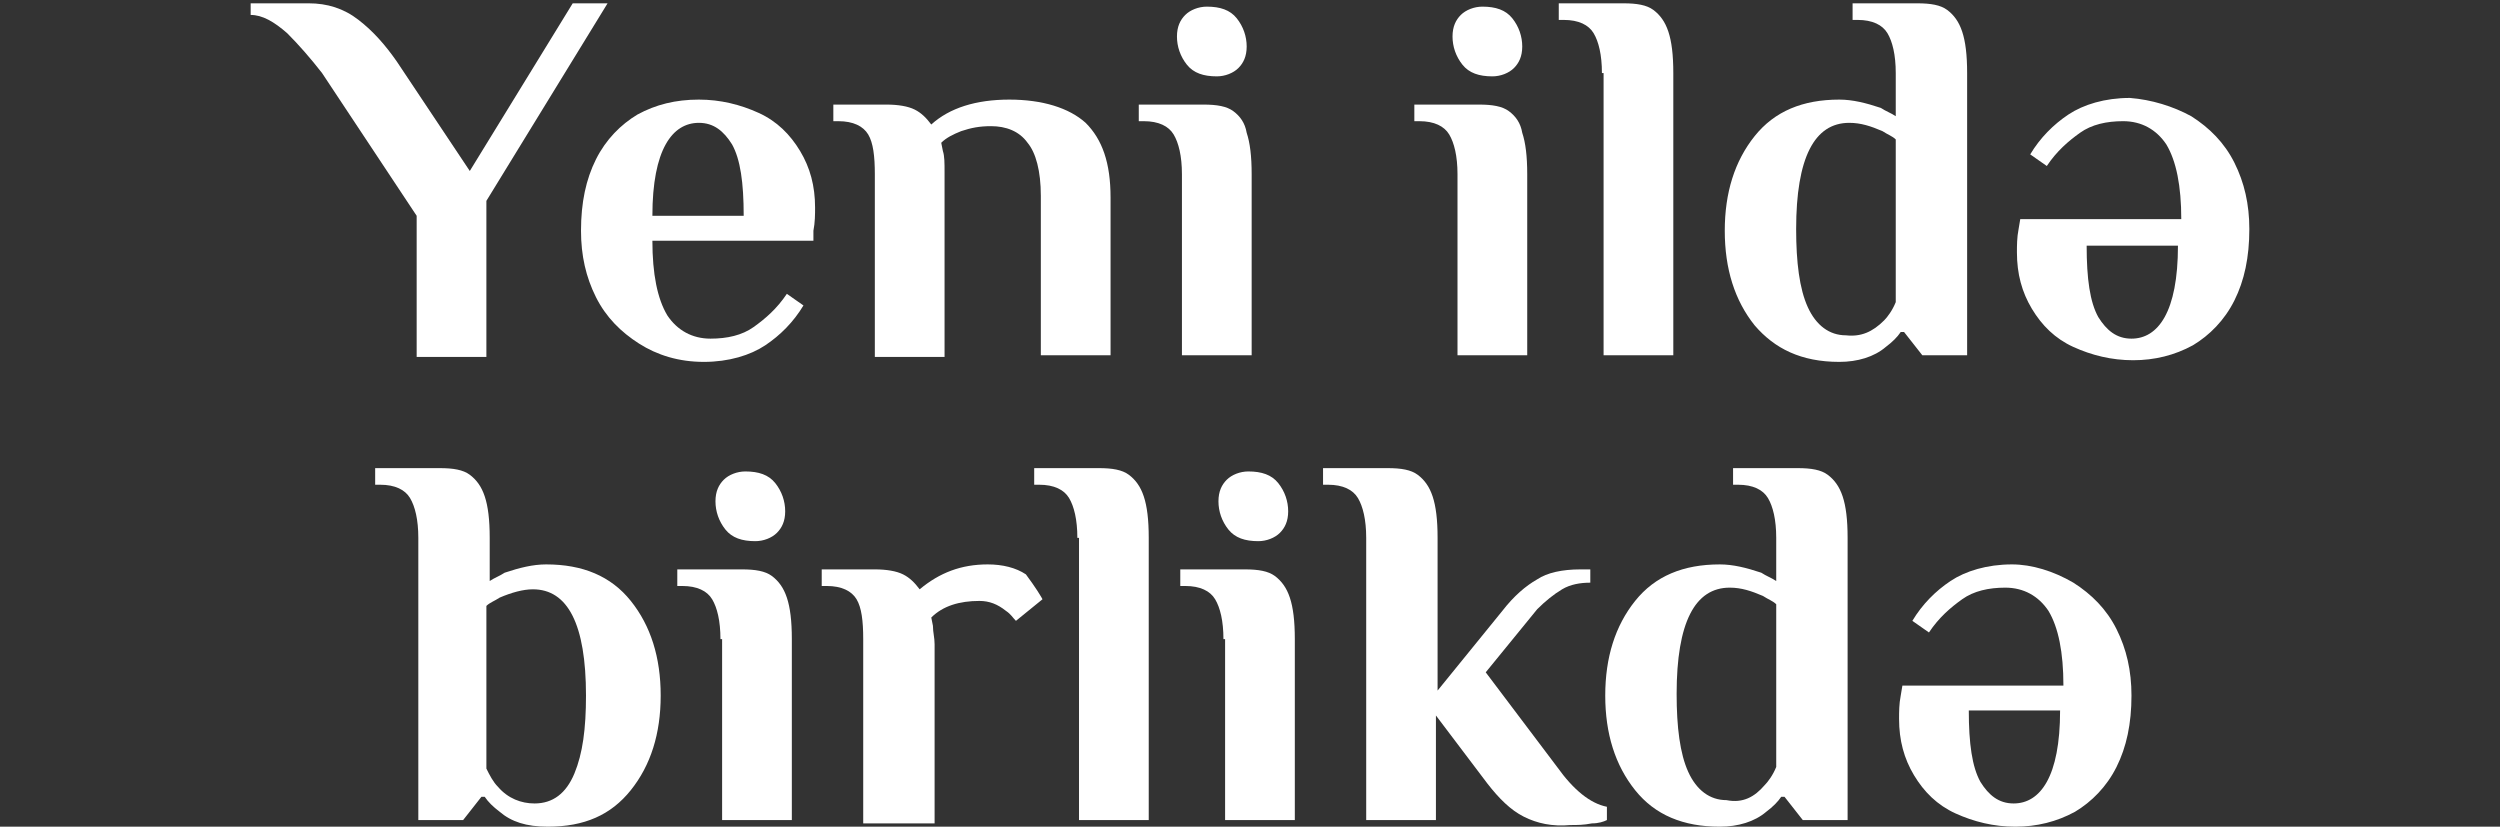 <?xml version="1.0" encoding="utf-8"?>
<!-- Generator: Adobe Illustrator 25.2.3, SVG Export Plug-In . SVG Version: 6.00 Build 0)  -->
<svg version="1.1" id="Layer_1" xmlns="http://www.w3.org/2000/svg" xmlns:xlink="http://www.w3.org/1999/xlink" x="0px" y="0px"
	 viewBox="0 0 150.6 49.8" style="enable-background:new 0 0 150.6 49.8;" xml:space="preserve">
<rect x="0" y="0" width="150.6" height="49.8" fill="#333333" stroke="none"/>
<style type="text/css">
	.st0{fill:#FFFFFF;}
</style>
<g>
	<path class="st0" d="M25.1,13l-5.7-8.6C18.7,3.5,18,2.7,17.3,2c-0.8-0.7-1.5-1.1-2.2-1.1V0.2h3.5c1.1,0,2.1,0.3,3,1
		c0.9,0.7,1.6,1.5,2.3,2.5l4.4,6.6l6.2-10.1h2.1l-7.3,11.9v9.4h-4.2V13z"/>
	<path class="st0" d="M38.5,20.7c-1.1-0.7-2-1.6-2.6-2.8c-0.6-1.2-0.9-2.5-0.9-4c0-1.7,0.3-3.1,0.9-4.3c0.6-1.2,1.5-2.1,2.5-2.7
		C39.5,6.3,40.7,6,42.1,6c1.3,0,2.5,0.3,3.6,0.8c1.1,0.5,1.9,1.3,2.5,2.3c0.6,1,0.9,2.1,0.9,3.4c0,0.4,0,0.9-0.1,1.4L49,14.5h-9.7
		c0,2,0.3,3.5,0.9,4.5c0.6,0.9,1.5,1.4,2.6,1.4c1,0,1.9-0.2,2.6-0.7c0.7-0.5,1.4-1.1,2-2l1,0.7c-0.6,1-1.4,1.8-2.3,2.4
		c-0.9,0.6-2.2,1-3.7,1C40.9,21.8,39.6,21.4,38.5,20.7z M44.8,13c0-2-0.2-3.4-0.7-4.3c-0.5-0.8-1.1-1.3-2-1.3c-0.8,0-1.5,0.4-2,1.3
		c-0.5,0.9-0.8,2.3-0.8,4.3H44.8z"/>
	<path class="st0" d="M52.7,10.5c0-1.1-0.1-1.9-0.4-2.4c-0.3-0.5-0.9-0.8-1.8-0.8h-0.3v-1h3.2c0.7,0,1.3,0.1,1.7,0.3
		c0.4,0.2,0.7,0.5,1,0.9c1.1-1,2.7-1.5,4.7-1.5c2,0,3.6,0.5,4.6,1.4c1,1,1.5,2.4,1.5,4.5v9.5h-4.2v-9.6c0-1.5-0.3-2.6-0.8-3.2
		c-0.5-0.7-1.3-1-2.2-1c-0.7,0-1.2,0.1-1.8,0.3c-0.5,0.2-0.9,0.4-1.2,0.7l0.1,0.5c0.1,0.3,0.1,0.7,0.1,1.3v11.1h-4.2V10.5z"/>
	<path class="st0" d="M71.2,10.5c0-1.1-0.2-1.9-0.5-2.4c-0.3-0.5-0.9-0.8-1.8-0.8h-0.3v-1h3.9c0.8,0,1.4,0.1,1.8,0.4
		C74.7,7,75,7.4,75.1,8c0.2,0.6,0.3,1.4,0.3,2.5v10.9h-4.2V10.5z M71.5,3.9c-0.4-0.5-0.6-1.1-0.6-1.7c0-0.6,0.2-1,0.5-1.3
		c0.3-0.3,0.8-0.5,1.3-0.5c0.8,0,1.4,0.2,1.8,0.7c0.4,0.5,0.6,1.1,0.6,1.7c0,0.6-0.2,1-0.5,1.3c-0.3,0.3-0.8,0.5-1.3,0.5
		C72.5,4.6,71.9,4.4,71.5,3.9z"/>
	<path class="st0" d="M87.8,10.5c0-1.1-0.2-1.9-0.5-2.4c-0.3-0.5-0.9-0.8-1.8-0.8h-0.3v-1h3.9c0.8,0,1.4,0.1,1.8,0.4
		C91.3,7,91.6,7.4,91.7,8c0.2,0.6,0.3,1.4,0.3,2.5v10.9h-4.2V10.5z M88.1,3.9c-0.4-0.5-0.6-1.1-0.6-1.7c0-0.6,0.2-1,0.5-1.3
		c0.3-0.3,0.8-0.5,1.3-0.5c0.8,0,1.4,0.2,1.8,0.7c0.4,0.5,0.6,1.1,0.6,1.7c0,0.6-0.2,1-0.5,1.3c-0.3,0.3-0.8,0.5-1.3,0.5
		C89.1,4.6,88.5,4.4,88.1,3.9z"/>
	<path class="st0" d="M96.5,4.4c0-1.1-0.2-1.9-0.5-2.4c-0.3-0.5-0.9-0.8-1.8-0.8h-0.3v-1h3.9c0.8,0,1.4,0.1,1.8,0.4
		c0.4,0.3,0.7,0.7,0.9,1.3c0.2,0.6,0.3,1.4,0.3,2.5v17h-4.2V4.4z"/>
	<path class="st0" d="M105.7,19.6c-1.2-1.5-1.8-3.4-1.8-5.7c0-2.3,0.6-4.2,1.8-5.7c1.2-1.5,2.9-2.2,5.1-2.2c0.8,0,1.6,0.2,2.5,0.5
		c0.3,0.2,0.6,0.3,0.9,0.5V4.4c0-1.1-0.2-1.9-0.5-2.4c-0.3-0.5-0.9-0.8-1.8-0.8h-0.3v-1h3.9c0.8,0,1.4,0.1,1.8,0.4
		c0.4,0.3,0.7,0.7,0.9,1.3c0.2,0.6,0.3,1.4,0.3,2.5v17h-2.7l-1.1-1.4h-0.2c-0.2,0.3-0.5,0.6-0.9,0.9c-0.7,0.6-1.7,0.9-2.8,0.9
		C108.5,21.8,106.9,21,105.7,19.6z M113.5,19.3c0.2-0.2,0.5-0.6,0.7-1.1V8.4c-0.2-0.2-0.5-0.3-0.8-0.5c-0.7-0.3-1.3-0.5-2-0.5
		c-2.1,0-3.2,2.1-3.2,6.4c0,2,0.2,3.6,0.7,4.7c0.5,1.1,1.3,1.7,2.3,1.7C112.1,20.3,112.8,20,113.5,19.3z"/>
	<path class="st0" d="M132,7c1.1,0.7,2,1.6,2.6,2.8c0.6,1.2,0.9,2.5,0.9,4c0,1.7-0.3,3.1-0.9,4.3c-0.6,1.2-1.5,2.1-2.5,2.7
		c-1.1,0.6-2.3,0.9-3.6,0.9c-1.3,0-2.5-0.3-3.6-0.8c-1.1-0.5-1.9-1.3-2.5-2.3c-0.6-1-0.9-2.1-0.9-3.4c0-0.4,0-0.9,0.1-1.4l0.1-0.6
		h9.7c0-2-0.3-3.5-0.9-4.5c-0.6-0.9-1.5-1.4-2.6-1.4c-1,0-1.9,0.2-2.6,0.7c-0.7,0.5-1.4,1.1-2,2l-1-0.7c0.6-1,1.4-1.8,2.3-2.4
		s2.2-1,3.7-1C129.6,6,130.9,6.4,132,7z M125.7,14.8c0,2,0.2,3.4,0.7,4.3c0.5,0.8,1.1,1.3,2,1.3c0.8,0,1.5-0.4,2-1.3
		c0.5-0.9,0.8-2.3,0.8-4.3H125.7z"/>
	<path class="st0" d="M30.1,48.9c-0.4-0.3-0.7-0.6-0.9-0.9H29l-1.1,1.4h-2.7v-17c0-1.1-0.2-1.9-0.5-2.4c-0.3-0.5-0.9-0.8-1.8-0.8
		h-0.3v-1h3.9c0.8,0,1.4,0.1,1.8,0.4c0.4,0.3,0.7,0.7,0.9,1.3c0.2,0.6,0.3,1.4,0.3,2.5V35c0.3-0.2,0.6-0.3,0.9-0.5
		c0.9-0.3,1.7-0.5,2.5-0.5c2.2,0,3.9,0.7,5.1,2.2c1.2,1.5,1.8,3.4,1.8,5.7c0,2.3-0.6,4.2-1.8,5.7c-1.2,1.5-2.8,2.2-5,2.2
		C31.7,49.8,30.8,49.5,30.1,48.9z M34.6,46.6c0.5-1.2,0.7-2.7,0.7-4.7c0-4.3-1.1-6.4-3.2-6.4c-0.6,0-1.3,0.2-2,0.5
		c-0.3,0.2-0.6,0.3-0.8,0.5v9.8c0.2,0.4,0.4,0.8,0.7,1.1c0.6,0.7,1.4,1,2.2,1C33.3,48.4,34.1,47.8,34.6,46.6z"/>
	<path class="st0" d="M43.4,38.5c0-1.1-0.2-1.9-0.5-2.4c-0.3-0.5-0.9-0.8-1.8-0.8h-0.3v-1h3.9c0.8,0,1.4,0.1,1.8,0.4
		c0.4,0.3,0.7,0.7,0.9,1.3c0.2,0.6,0.3,1.4,0.3,2.5v10.9h-4.2V38.5z M43.7,31.9c-0.4-0.5-0.6-1.1-0.6-1.7c0-0.6,0.2-1,0.5-1.3
		c0.3-0.3,0.8-0.5,1.3-0.5c0.8,0,1.4,0.2,1.8,0.7c0.4,0.5,0.6,1.1,0.6,1.7c0,0.6-0.2,1-0.5,1.3c-0.3,0.3-0.8,0.5-1.3,0.5
		C44.7,32.6,44.1,32.4,43.7,31.9z"/>
	<path class="st0" d="M62.5,35.6c0.2,0.3,0.3,0.5,0.3,0.5l-1.6,1.3c-0.2-0.2-0.3-0.4-0.6-0.6c-0.5-0.4-1-0.6-1.6-0.6
		c-1.2,0-2.2,0.3-2.9,1l0.1,0.5c0,0.4,0.1,0.7,0.1,1.1v10.8H52V38.5c0-1.1-0.1-1.9-0.4-2.4c-0.3-0.5-0.9-0.8-1.8-0.8h-0.3v-1h3.2
		c0.7,0,1.3,0.1,1.7,0.3c0.4,0.2,0.7,0.5,1,0.9c1.2-1,2.5-1.5,4.1-1.5c0.9,0,1.7,0.2,2.3,0.6C62.1,35,62.3,35.3,62.5,35.6z"/>
	<path class="st0" d="M64.9,32.4c0-1.1-0.2-1.9-0.5-2.4c-0.3-0.5-0.9-0.8-1.8-0.8h-0.3v-1h3.9c0.8,0,1.4,0.1,1.8,0.4
		c0.4,0.3,0.7,0.7,0.9,1.3c0.2,0.6,0.3,1.4,0.3,2.5v17h-4.2V32.4z"/>
	<path class="st0" d="M73.7,38.5c0-1.1-0.2-1.9-0.5-2.4c-0.3-0.5-0.9-0.8-1.8-0.8h-0.3v-1H75c0.8,0,1.4,0.1,1.8,0.4
		c0.4,0.3,0.7,0.7,0.9,1.3c0.2,0.6,0.3,1.4,0.3,2.5v10.9h-4.2V38.5z M74,31.9c-0.4-0.5-0.6-1.1-0.6-1.7c0-0.6,0.2-1,0.5-1.3
		c0.3-0.3,0.8-0.5,1.3-0.5c0.8,0,1.4,0.2,1.8,0.7c0.4,0.5,0.6,1.1,0.6,1.7c0,0.6-0.2,1-0.5,1.3c-0.3,0.3-0.8,0.5-1.3,0.5
		C75,32.6,74.4,32.4,74,31.9z"/>
	<path class="st0" d="M91.8,49.2c-0.8-0.4-1.5-1.1-2.2-2l-3.1-4.1v6.3h-4.2v-17c0-1.1-0.2-1.9-0.5-2.4c-0.3-0.5-0.9-0.8-1.8-0.8
		h-0.3v-1h3.9c0.8,0,1.4,0.1,1.8,0.4c0.4,0.3,0.7,0.7,0.9,1.3c0.2,0.6,0.3,1.4,0.3,2.5v9.2l3.9-4.8c0.7-0.9,1.4-1.5,2.1-1.9
		c0.6-0.4,1.5-0.6,2.6-0.6h0.6v0.8c-0.6,0-1.2,0.1-1.7,0.4c-0.5,0.3-1,0.7-1.5,1.2l-3.1,3.8l4.3,5.7c1,1.4,2,2.2,3,2.4v0.8
		c-0.2,0.1-0.5,0.2-0.9,0.2c-0.5,0.1-0.9,0.1-1.3,0.1C93.5,49.8,92.6,49.6,91.8,49.2z"/>
	<path class="st0" d="M98.5,47.6c-1.2-1.5-1.8-3.4-1.8-5.7c0-2.3,0.6-4.2,1.8-5.7c1.2-1.5,2.9-2.2,5.1-2.2c0.8,0,1.6,0.2,2.5,0.5
		c0.3,0.2,0.6,0.3,0.9,0.5v-2.6c0-1.1-0.2-1.9-0.5-2.4c-0.3-0.5-0.9-0.8-1.8-0.8h-0.3v-1h3.9c0.8,0,1.4,0.1,1.8,0.4
		c0.4,0.3,0.7,0.7,0.9,1.3c0.2,0.6,0.3,1.4,0.3,2.5v17h-2.7l-1.1-1.4h-0.2c-0.2,0.3-0.5,0.6-0.9,0.9c-0.7,0.6-1.7,0.9-2.8,0.9
		C101.4,49.8,99.7,49.1,98.5,47.6z M106.3,47.3c0.2-0.2,0.5-0.6,0.7-1.1v-9.8c-0.2-0.2-0.5-0.3-0.8-0.5c-0.7-0.3-1.3-0.5-2-0.5
		c-2.1,0-3.2,2.1-3.2,6.4c0,2,0.2,3.6,0.7,4.7c0.5,1.1,1.3,1.7,2.3,1.7C105,48.4,105.7,48,106.3,47.3z"/>
	<path class="st0" d="M124.9,35.1c1.1,0.7,2,1.6,2.6,2.8c0.6,1.2,0.9,2.5,0.9,4c0,1.7-0.3,3.1-0.9,4.3c-0.6,1.2-1.5,2.1-2.5,2.7
		c-1.1,0.6-2.3,0.9-3.6,0.9c-1.3,0-2.5-0.3-3.6-0.8c-1.1-0.5-1.9-1.3-2.5-2.3c-0.6-1-0.9-2.1-0.9-3.4c0-0.4,0-0.9,0.1-1.4l0.1-0.6
		h9.7c0-2-0.3-3.5-0.9-4.5c-0.6-0.9-1.5-1.4-2.6-1.4c-1,0-1.9,0.2-2.6,0.7c-0.7,0.5-1.4,1.1-2,2l-1-0.7c0.6-1,1.4-1.8,2.3-2.4
		c0.9-0.6,2.2-1,3.7-1C122.4,34,123.7,34.4,124.9,35.1z M118.6,42.8c0,2,0.2,3.4,0.7,4.3c0.5,0.8,1.1,1.3,2,1.3c0.8,0,1.5-0.4,2-1.3
		c0.5-0.9,0.8-2.3,0.8-4.3H118.6z"/>
</g>
</svg>
